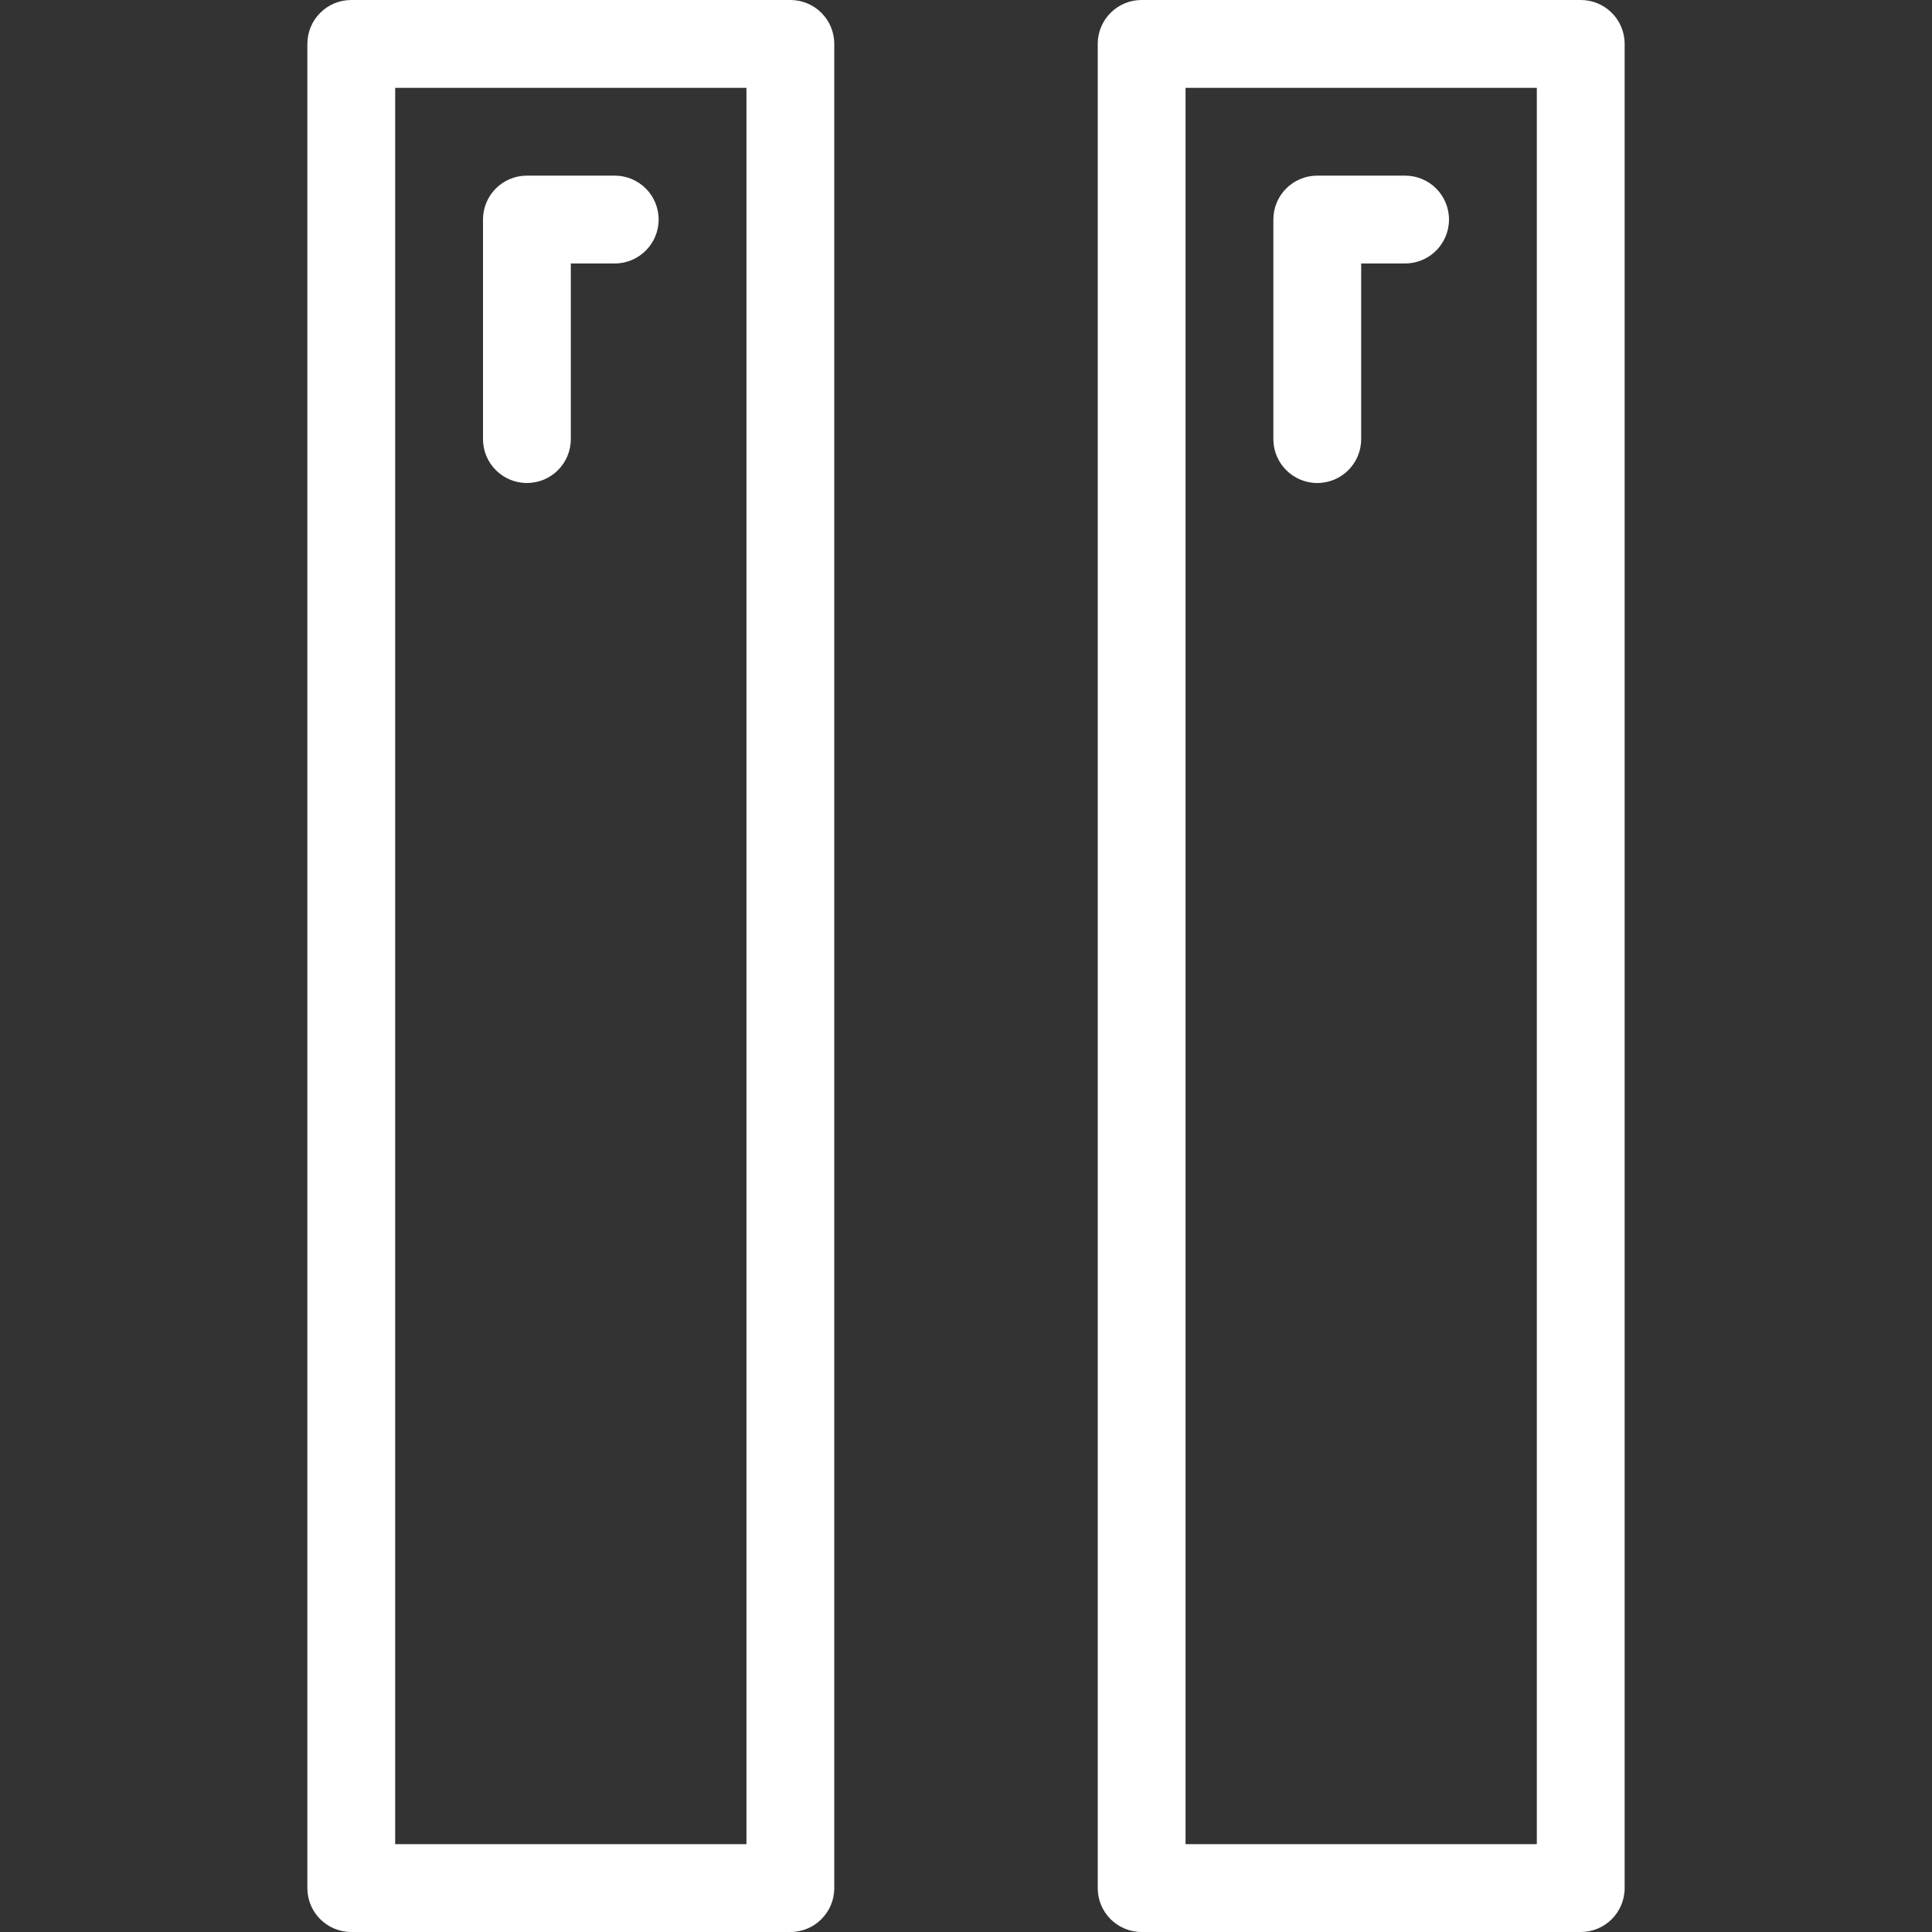 <?xml version="1.0" encoding="iso-8859-1"?>
<svg xmlns="http://www.w3.org/2000/svg" xmlns:xlink="http://www.w3.org/1999/xlink" version="1.1" viewBox="0 0 44 44" enable-background="new 0 0 44 44" width="512px" height="512px">
  <rect x="0" y="0" width="44" height="44" fill="#333333" stroke="none"/>
  <g>
    <g>
      <path fill-rule="evenodd" d="m14,4h-2c-0.553,0-1,0.447-1,1v5c0,0.553 0.447,1 1,1 0.553,0 1-0.447 1-1v-4h1c0.553,0 1-0.447 1-1 0-0.553-0.447-1-1-1zm18,0h-2c-0.553,0-1,0.447-1,1v5c0,0.553 0.447,1 1,1 0.553,0 1-0.447 1-1v-4h1c0.553,0 1-0.447 1-1 0-0.553-0.447-1-1-1z" fill="#FFFFFF"/>
    </g>
  </g>
  <g>
    <g>
      <path fill-rule="evenodd" d="m18,0h-10c-0.553,0-1,0.447-1,1v42c0,0.553 0.447,1 1,1h10c0.553,0 1-0.447 1-1v-42c0-0.553-0.447-1-1-1zm-1,42h-8v-40h8v40zm19-42h-10c-0.553,0-1,0.447-1,1v42c0,0.553 0.447,1 1,1h10c0.553,0 1-0.447 1-1v-42c0-0.553-0.447-1-1-1zm-1,42h-8v-40h8v40z" fill="#FFFFFF"/>
    </g>
  </g>
</svg>
